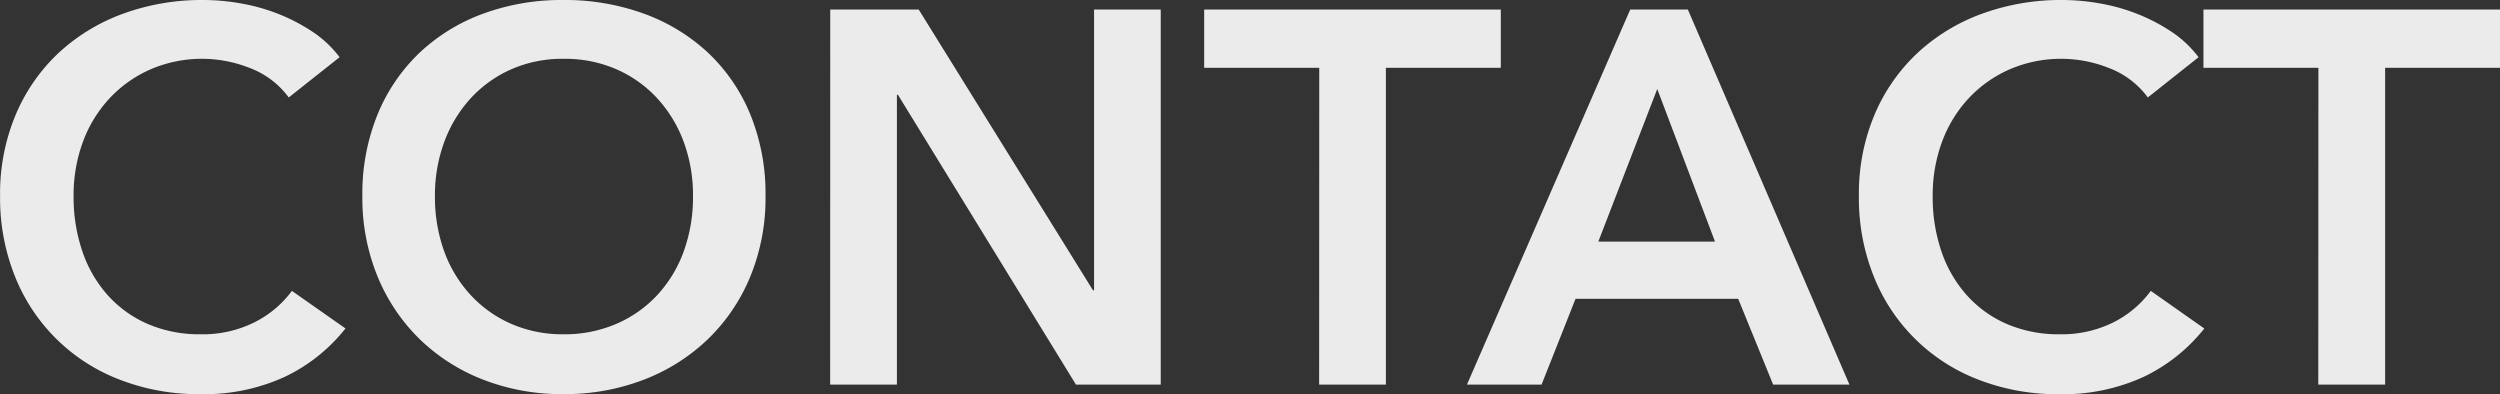 <svg xmlns="http://www.w3.org/2000/svg" width="122.694" height="19.344" viewBox="0 0 122.694 19.344">
  <rect x="0" y="0" width="122.694" height="19.344" fill="#333333" stroke="none"/>
  <path id="sitemap__heading--08" d="M15.314,11.908a4.2,4.2,0,0,0-1.9-1.443,6.372,6.372,0,0,0-4.888.065,6.094,6.094,0,0,0-2.015,1.43,6.354,6.354,0,0,0-1.3,2.132,7.542,7.542,0,0,0-.455,2.652A8.207,8.207,0,0,0,5.2,19.5a6.215,6.215,0,0,0,1.261,2.145,5.665,5.665,0,0,0,1.963,1.391A6.431,6.431,0,0,0,11,23.53a5.688,5.688,0,0,0,2.626-.585A5.133,5.133,0,0,0,15.47,21.4L18.1,23.244a8.414,8.414,0,0,1-2.99,2.379,9.49,9.49,0,0,1-4.134.845,10.684,10.684,0,0,1-3.965-.715,8.963,8.963,0,0,1-5.135-5.07,10.317,10.317,0,0,1-.728-3.939,9.993,9.993,0,0,1,.767-3.991A8.888,8.888,0,0,1,4.017,9.724,9.35,9.35,0,0,1,7.176,7.8a11.264,11.264,0,0,1,3.952-.676,10.673,10.673,0,0,1,1.846.169,9.391,9.391,0,0,1,1.846.52,8.934,8.934,0,0,1,1.664.871A5.355,5.355,0,0,1,17.81,9.932Zm3.614,4.836a10.3,10.3,0,0,1,.741-3.991,8.763,8.763,0,0,1,2.054-3.029A9.094,9.094,0,0,1,24.843,7.8a11.156,11.156,0,0,1,3.939-.676A11.341,11.341,0,0,1,32.76,7.8a9.209,9.209,0,0,1,3.146,1.924,8.676,8.676,0,0,1,2.067,3.029,10.3,10.3,0,0,1,.741,3.991,10.158,10.158,0,0,1-.741,3.939,9.083,9.083,0,0,1-2.067,3.068,9.389,9.389,0,0,1-3.146,2,10.786,10.786,0,0,1-3.978.715,10.612,10.612,0,0,1-3.939-.715,9.275,9.275,0,0,1-3.12-2,9.178,9.178,0,0,1-2.054-3.068A10.158,10.158,0,0,1,18.928,16.744Zm3.562,0a7.805,7.805,0,0,0,.455,2.717,6.328,6.328,0,0,0,1.3,2.145,5.971,5.971,0,0,0,2,1.417,6.313,6.313,0,0,0,2.561.507,6.405,6.405,0,0,0,2.574-.507A5.937,5.937,0,0,0,33.4,21.606a6.328,6.328,0,0,0,1.3-2.145,7.805,7.805,0,0,0,.455-2.717,7.542,7.542,0,0,0-.455-2.652A6.466,6.466,0,0,0,33.41,11.96a5.954,5.954,0,0,0-2-1.43,6.332,6.332,0,0,0-2.6-.52,6.242,6.242,0,0,0-2.587.52,5.988,5.988,0,0,0-1.989,1.43,6.466,6.466,0,0,0-1.287,2.132A7.542,7.542,0,0,0,22.49,16.744Zm19.4-9.152h4.342l8.554,13.78h.052V7.592H58.11V26H53.95L45.214,11.778h-.052V26H41.886Zm24,2.86H60.242V7.592H74.8v2.86H69.16V26H65.884Zm15.262-2.86H83.98L91.91,26H88.166L86.45,21.788H78.468L76.8,26H73.138Zm4.16,11.388-2.834-7.488L79.586,18.98Zm21.242-7.072a4.2,4.2,0,0,0-1.9-1.443,6.372,6.372,0,0,0-4.888.065,6.094,6.094,0,0,0-2.015,1.43,6.354,6.354,0,0,0-1.3,2.132,7.542,7.542,0,0,0-.455,2.652,8.207,8.207,0,0,0,.442,2.756,6.216,6.216,0,0,0,1.261,2.145,5.665,5.665,0,0,0,1.963,1.391,6.431,6.431,0,0,0,2.574.494,5.688,5.688,0,0,0,2.626-.585A5.133,5.133,0,0,0,106.7,21.4l2.626,1.846a8.414,8.414,0,0,1-2.99,2.379,9.49,9.49,0,0,1-4.134.845,10.685,10.685,0,0,1-3.965-.715,8.963,8.963,0,0,1-5.135-5.07,10.317,10.317,0,0,1-.728-3.939,9.993,9.993,0,0,1,.767-3.991,8.888,8.888,0,0,1,2.106-3.029A9.35,9.35,0,0,1,98.41,7.8a11.263,11.263,0,0,1,3.952-.676,10.673,10.673,0,0,1,1.846.169,9.391,9.391,0,0,1,1.846.52,8.934,8.934,0,0,1,1.664.871,5.355,5.355,0,0,1,1.326,1.248Zm8.372-1.456h-5.642V7.592h14.56v2.86H118.2V26H114.92Z" transform="translate(-1.144 -7.124)" fill="#ebebeb"/>
</svg>
